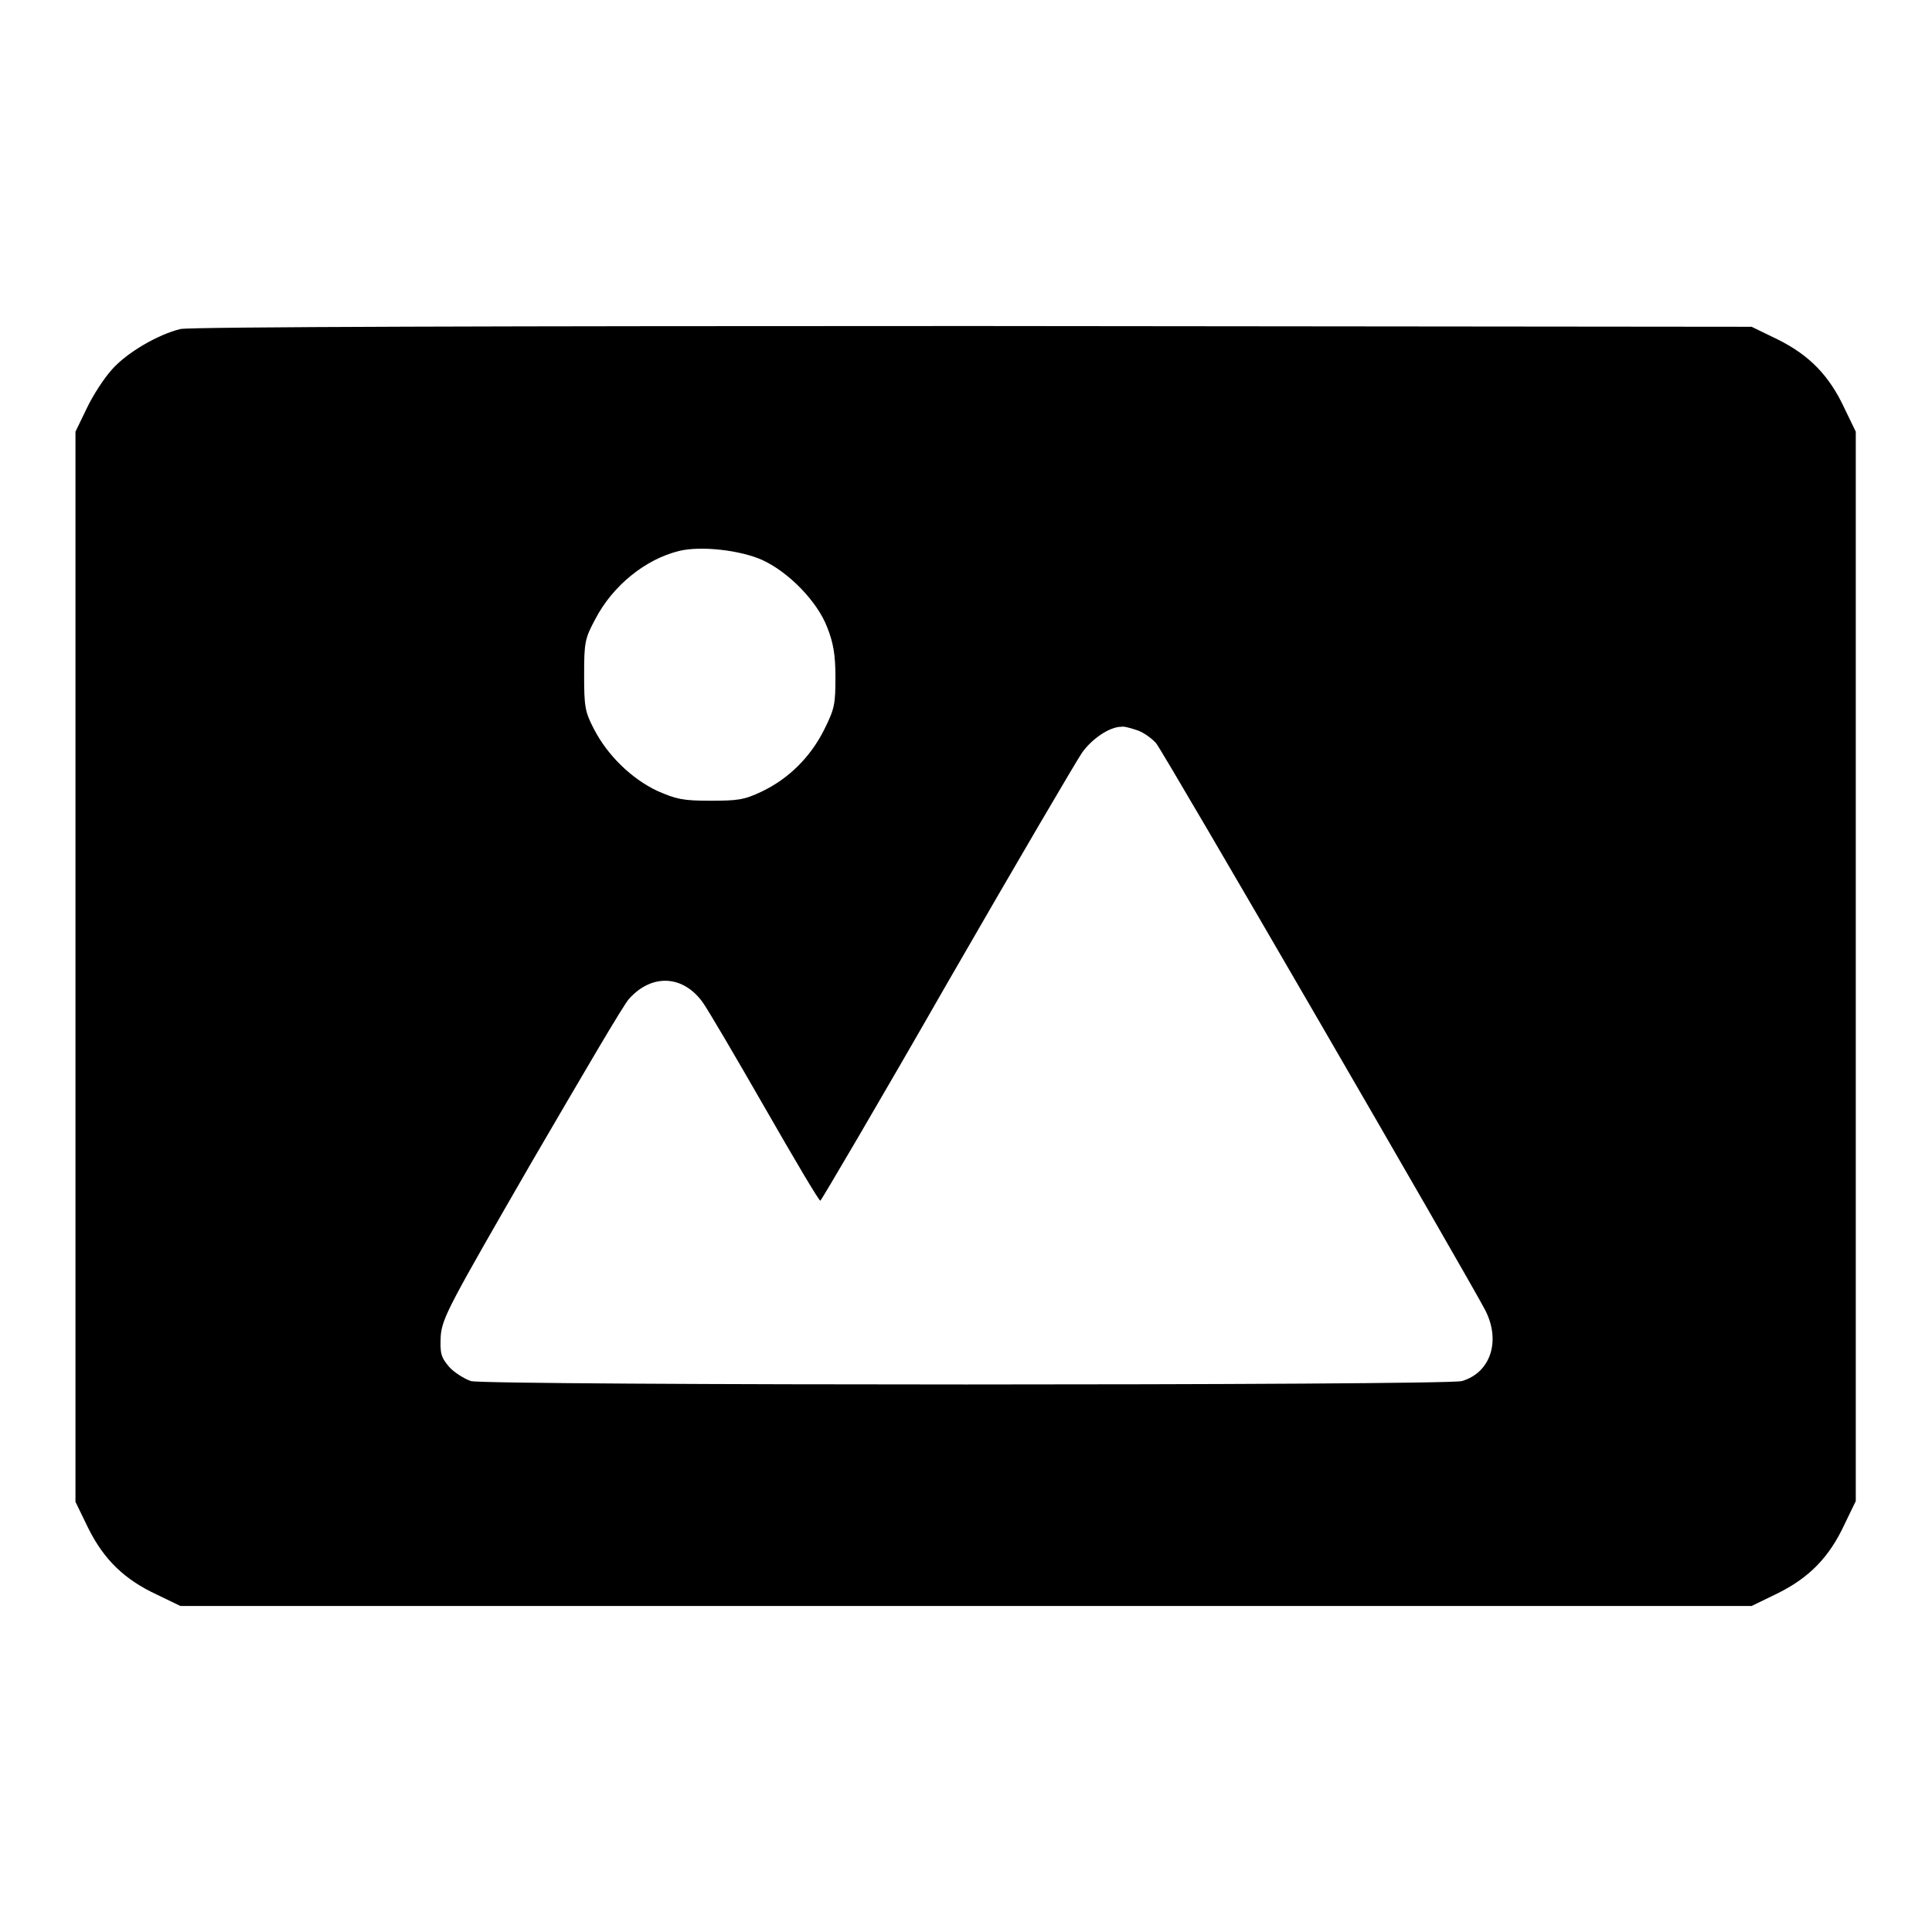 <?xml version="1.0" encoding="utf-8"?>
<!-- Svg Vector Icons : http://www.onlinewebfonts.com/icon -->
<!DOCTYPE svg PUBLIC "-//W3C//DTD SVG 1.1//EN" "http://www.w3.org/Graphics/SVG/1.1/DTD/svg11.dtd">
<svg version="1.1" xmlns="http://www.w3.org/2000/svg" xmlns:xlink="http://www.w3.org/1999/xlink" x="0px" y="0px" viewBox="0 0 256 256" enable-background="new 0 0 256 256" xml:space="preserve">
<g><g><g><path fill="#000000" d="M23.9,43.6c-2.9,0.7-7.1,3.1-9.1,5.4c-1,1.1-2.5,3.4-3.3,5.1L10,57.2v70.9V199l1.7,3.5c2.1,4.2,4.8,6.8,9.1,8.8l3.1,1.5H128h104.1l3.5-1.7c4.2-2.1,6.8-4.8,8.8-9.1l1.5-3.1V128V57.2l-1.5-3.1c-2-4.3-4.6-7-8.8-9.1l-3.5-1.7L129,43.2C67.7,43.2,25,43.3,23.9,43.6z M101,74.2c3.5,1.6,7.3,5.5,8.6,8.9c0.8,2,1.1,3.6,1.1,6.6c0,3.6-0.1,4.2-1.5,7c-1.8,3.6-4.7,6.5-8.3,8.2c-2.3,1.1-3.2,1.2-6.8,1.2c-3.6,0-4.5-0.2-7-1.3c-3.4-1.6-6.6-4.7-8.4-8.2c-1.2-2.3-1.3-3-1.3-7.2c0-4.3,0.1-4.8,1.5-7.4c2.3-4.4,6.6-7.9,11.1-9C92.9,72.3,98.1,72.9,101,74.2z M150.8,96.8c0.8,0.3,1.9,1.1,2.4,1.7c0.9,1,41.3,70.7,43.6,75.1c2.1,4.1,0.7,8.3-3.1,9.4c-2.4,0.6-129,0.6-131.3,0c-0.9-0.3-2.3-1.2-2.9-1.9c-1.1-1.3-1.2-1.8-1.1-4.1c0.2-2.4,1.2-4.2,12.1-23.1c6.6-11.3,12.3-21.1,12.9-21.6c3-3.3,7.1-3.1,9.7,0.5c0.6,0.8,4.3,7.1,8.2,13.9c3.9,6.8,7.2,12.4,7.4,12.4c0.1,0,7.7-12.9,16.8-28.8c9.1-15.8,17.2-29.6,17.9-30.6c1.3-1.8,3.6-3.4,5.2-3.4C148.9,96.2,149.9,96.5,150.8,96.8z"/></g></g></g>
</svg>